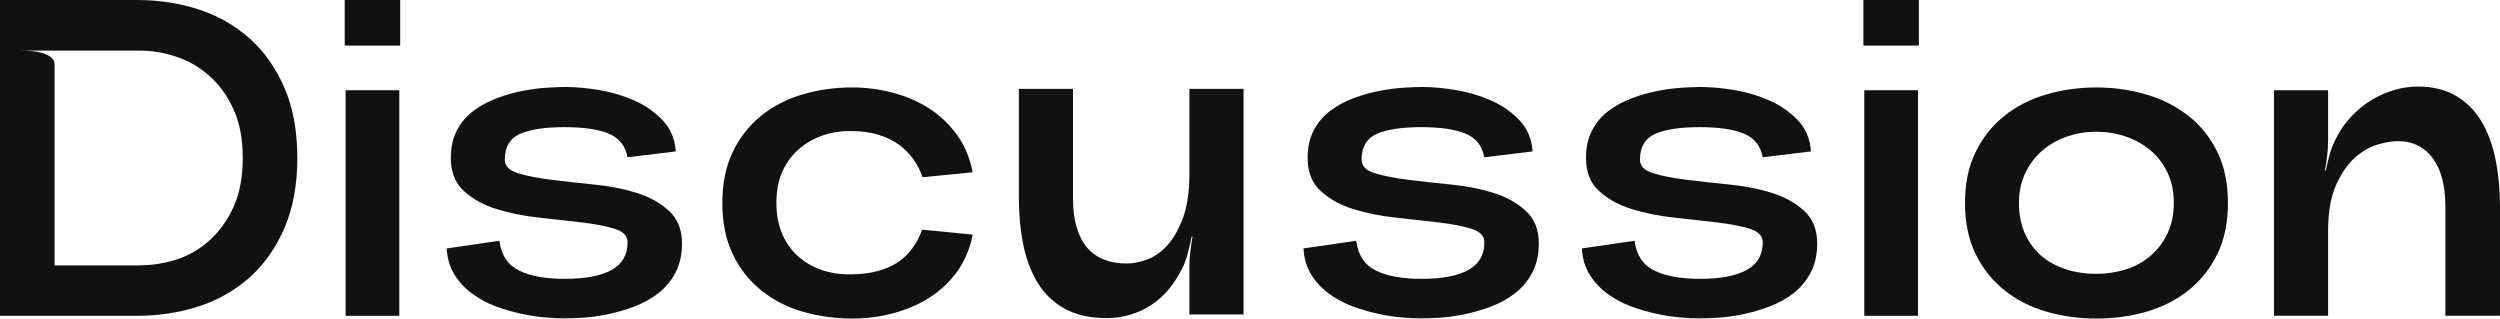 <?xml version="1.0" encoding="UTF-8"?><svg id="_レイヤー_2" xmlns="http://www.w3.org/2000/svg" viewBox="0 0 277.05 35.3"><defs><style>.cls-1{fill:#111;}</style></defs><g id="Layout"><path class="cls-1" d="M15.15,0c2.43,0,4.72.35,6.88,1.05,2.15.7,4.03,1.78,5.65,3.23,1.62,1.45,2.9,3.27,3.85,5.47.95,2.2,1.42,4.78,1.42,7.75s-.48,5.55-1.42,7.75c-.95,2.2-2.23,4.03-3.85,5.48-1.62,1.45-3.5,2.52-5.65,3.22-2.15.7-4.44,1.05-6.88,1.05H0V0h15.15ZM15.55,29.4c1.3,0,2.62-.21,3.95-.62,1.33-.42,2.55-1.11,3.65-2.08,1.1-.97,2-2.2,2.7-3.7.7-1.5,1.05-3.33,1.05-5.5s-.34-3.9-1.03-5.4c-.68-1.5-1.58-2.73-2.67-3.7-1.1-.97-2.33-1.67-3.67-2.12-1.35-.45-2.68-.67-3.98-.67H2.2c.4,0,.83.02,1.27.05.45.03.87.11,1.25.22.38.12.7.28.95.48.25.2.38.47.38.8v22.25h9.5Z"/><path class="cls-1" d="M38.2,5.05V0h6.15v5.05h-6.15ZM38.3,35h5.95V10h-5.95v25Z"/><path class="cls-1" d="M55.35,26.7c.2,1.57.92,2.66,2.17,3.28s2.94.92,5.08.92c2.27,0,3.99-.33,5.17-.98,1.18-.65,1.78-1.67,1.78-3.07,0-.7-.48-1.2-1.45-1.5-.97-.3-2.17-.53-3.62-.7s-3.03-.34-4.72-.53c-1.7-.18-3.28-.5-4.73-.95-1.45-.45-2.66-1.12-3.62-2-.97-.88-1.45-2.11-1.45-3.67,0-1.2.23-2.23.7-3.1.47-.87,1.08-1.58,1.85-2.15.77-.57,1.62-1.02,2.57-1.38.95-.35,1.9-.62,2.85-.8.95-.18,1.84-.3,2.67-.35.83-.05,1.52-.08,2.05-.08,1.17,0,2.43.12,3.8.35,1.37.23,2.65.62,3.85,1.15s2.24,1.26,3.12,2.17c.88.92,1.38,2.08,1.47,3.47l-5.35.65c-.23-1.27-.92-2.14-2.08-2.62-1.15-.48-2.79-.72-4.92-.72s-3.81.25-4.92.75c-1.12.5-1.68,1.45-1.68,2.85,0,.7.48,1.2,1.45,1.5s2.17.54,3.62.72c1.45.18,3.03.36,4.75.53,1.72.17,3.3.47,4.75.92s2.66,1.12,3.62,2c.97.88,1.45,2.09,1.45,3.62,0,1.27-.25,2.36-.75,3.28s-1.14,1.67-1.92,2.27c-.78.6-1.67,1.08-2.65,1.45-.98.37-1.96.65-2.92.85-.97.2-1.88.32-2.75.38-.87.05-1.58.07-2.15.07-.53,0-1.21-.03-2.02-.1-.82-.07-1.69-.2-2.62-.4-.93-.2-1.88-.47-2.83-.82-.95-.35-1.83-.82-2.62-1.4-.8-.58-1.46-1.28-1.97-2.1-.52-.82-.81-1.79-.88-2.93l5.85-.85Z"/><path class="cls-1" d="M81.2,16.85c.77-1.6,1.81-2.93,3.12-4,1.32-1.07,2.85-1.86,4.6-2.38s3.59-.78,5.53-.78c1.5,0,2.99.19,4.47.58,1.48.38,2.83.97,4.05,1.75,1.22.78,2.25,1.77,3.1,2.95s1.42,2.56,1.72,4.12l-5.55.55c-.27-.77-.63-1.47-1.1-2.1-.47-.63-1.02-1.17-1.65-1.6-.63-.43-1.38-.78-2.22-1.03-.85-.25-1.79-.38-2.83-.38-1.2-.03-2.31.13-3.33.5-1.02.37-1.91.89-2.67,1.58-.77.68-1.36,1.52-1.78,2.5-.42.98-.62,2.11-.62,3.38s.21,2.39.62,3.38c.42.98,1,1.82,1.75,2.5.75.68,1.63,1.2,2.65,1.55,1.02.35,2.14.51,3.38.48,2-.03,3.64-.45,4.92-1.25s2.23-2.03,2.83-3.7l5.6.55c-.3,1.57-.88,2.93-1.72,4.1s-1.88,2.13-3.1,2.9c-1.22.77-2.57,1.34-4.05,1.73s-2.97.57-4.47.57c-1.93,0-3.78-.26-5.53-.77s-3.28-1.31-4.6-2.38c-1.32-1.07-2.36-2.4-3.12-4-.77-1.6-1.15-3.48-1.15-5.65s.38-4.05,1.15-5.65Z"/><path class="cls-1" d="M131.15,29.45c-.47,1-1.01,1.87-1.62,2.6-.62.73-1.29,1.33-2.03,1.8s-1.51.82-2.32,1.05c-.82.23-1.66.35-2.53.35-1.83,0-3.38-.34-4.62-1.02s-2.25-1.62-3-2.83-1.29-2.61-1.62-4.23c-.33-1.62-.5-3.38-.5-5.27v-12.05h6v12.1c0,1.23.13,2.31.4,3.22.27.92.66,1.68,1.17,2.28.52.6,1.15,1.04,1.9,1.33s1.59.42,2.53.42c.6,0,1.3-.13,2.1-.4.8-.27,1.55-.77,2.25-1.5.7-.73,1.3-1.75,1.8-3.05s.75-2.98.75-5.05v-9.35h6v25h-6v-5.3c0-.5.03-1.06.1-1.67.07-.62.15-1.17.25-1.67h-.1c-.1.5-.23,1.05-.38,1.65-.15.6-.33,1.13-.53,1.6Z"/><path class="cls-1" d="M150.3,26.7c.2,1.57.92,2.66,2.17,3.28s2.94.92,5.08.92c2.27,0,3.99-.33,5.17-.98,1.18-.65,1.78-1.67,1.78-3.07,0-.7-.48-1.2-1.45-1.5-.97-.3-2.17-.53-3.62-.7s-3.03-.34-4.72-.53c-1.7-.18-3.28-.5-4.73-.95-1.45-.45-2.66-1.12-3.62-2-.97-.88-1.45-2.11-1.45-3.67,0-1.2.23-2.23.7-3.1.47-.87,1.08-1.58,1.85-2.15.77-.57,1.62-1.02,2.57-1.38.95-.35,1.9-.62,2.85-.8.95-.18,1.84-.3,2.67-.35.83-.05,1.52-.08,2.05-.08,1.17,0,2.43.12,3.8.35,1.37.23,2.65.62,3.85,1.15s2.24,1.26,3.12,2.17c.88.92,1.38,2.08,1.47,3.47l-5.35.65c-.23-1.27-.92-2.14-2.08-2.62-1.15-.48-2.79-.72-4.92-.72s-3.81.25-4.92.75c-1.12.5-1.68,1.45-1.68,2.85,0,.7.48,1.2,1.45,1.5s2.17.54,3.62.72c1.45.18,3.03.36,4.75.53,1.72.17,3.3.47,4.75.92s2.66,1.12,3.62,2c.97.88,1.45,2.09,1.45,3.62,0,1.27-.25,2.36-.75,3.28s-1.14,1.67-1.92,2.27c-.78.6-1.67,1.08-2.65,1.45-.98.37-1.96.65-2.92.85-.97.2-1.88.32-2.75.38-.87.05-1.58.07-2.15.07-.53,0-1.21-.03-2.02-.1-.82-.07-1.69-.2-2.62-.4-.93-.2-1.88-.47-2.83-.82-.95-.35-1.83-.82-2.62-1.4-.8-.58-1.46-1.28-1.97-2.1-.52-.82-.81-1.79-.88-2.93l5.85-.85Z"/><path class="cls-1" d="M181.15,26.7c.2,1.57.92,2.66,2.17,3.28s2.94.92,5.08.92c2.27,0,3.99-.33,5.17-.98,1.18-.65,1.78-1.67,1.78-3.07,0-.7-.48-1.2-1.45-1.5-.97-.3-2.17-.53-3.62-.7s-3.03-.34-4.72-.53c-1.7-.18-3.28-.5-4.73-.95-1.45-.45-2.66-1.12-3.62-2-.97-.88-1.45-2.11-1.45-3.67,0-1.2.23-2.23.7-3.1.47-.87,1.08-1.58,1.85-2.15.77-.57,1.62-1.02,2.57-1.38.95-.35,1.9-.62,2.85-.8.95-.18,1.84-.3,2.67-.35.83-.05,1.52-.08,2.05-.08,1.17,0,2.43.12,3.8.35,1.37.23,2.65.62,3.85,1.15s2.24,1.26,3.12,2.17c.88.92,1.38,2.08,1.47,3.47l-5.35.65c-.23-1.27-.92-2.14-2.08-2.62-1.15-.48-2.79-.72-4.92-.72s-3.81.25-4.92.75c-1.12.5-1.68,1.45-1.68,2.85,0,.7.48,1.2,1.45,1.5s2.17.54,3.62.72c1.45.18,3.03.36,4.75.53,1.72.17,3.3.47,4.75.92s2.66,1.12,3.62,2c.97.88,1.45,2.09,1.45,3.62,0,1.27-.25,2.36-.75,3.28s-1.14,1.67-1.92,2.27c-.78.6-1.67,1.08-2.65,1.45-.98.37-1.96.65-2.92.85-.97.2-1.88.32-2.75.38-.87.05-1.58.07-2.15.07-.53,0-1.21-.03-2.02-.1-.82-.07-1.69-.2-2.62-.4-.93-.2-1.88-.47-2.83-.82-.95-.35-1.83-.82-2.62-1.4-.8-.58-1.46-1.28-1.97-2.1-.52-.82-.81-1.79-.88-2.93l5.85-.85Z"/><path class="cls-1" d="M206.5,5.05V0h6.15v5.05h-6.15ZM206.6,35h5.95V10h-5.95v25Z"/><path class="cls-1" d="M246.9,22.5c0,2.17-.39,4.05-1.17,5.65-.78,1.6-1.84,2.93-3.17,4-1.33,1.07-2.88,1.86-4.65,2.38-1.77.52-3.63.77-5.6.77s-3.78-.26-5.55-.77-3.32-1.31-4.65-2.38c-1.33-1.07-2.39-2.4-3.17-4-.78-1.6-1.18-3.48-1.18-5.65s.39-4.05,1.18-5.65c.78-1.6,1.84-2.93,3.17-4,1.33-1.07,2.88-1.86,4.65-2.38s3.62-.78,5.55-.78,3.83.27,5.6.8c1.77.53,3.32,1.33,4.65,2.38,1.33,1.05,2.39,2.38,3.17,3.98.78,1.6,1.17,3.48,1.17,5.65ZM240.9,22.5c0-1.27-.23-2.39-.7-3.38-.47-.98-1.1-1.81-1.9-2.47-.8-.67-1.72-1.17-2.75-1.53-1.03-.35-2.12-.52-3.25-.52s-2.17.17-3.2.52c-1.03.35-1.94.86-2.73,1.53s-1.42,1.49-1.9,2.47c-.48.98-.73,2.11-.73,3.38s.23,2.44.68,3.42c.45.98,1.06,1.8,1.82,2.45.77.65,1.68,1.14,2.73,1.48s2.16.5,3.33.5,2.27-.17,3.3-.5c1.03-.33,1.94-.83,2.72-1.5s1.41-1.49,1.88-2.48c.47-.98.7-2.11.7-3.38Z"/><path class="cls-1" d="M258.7,15.7c.5-1.07,1.11-1.98,1.83-2.75.72-.77,1.48-1.39,2.3-1.88.82-.48,1.66-.85,2.52-1.1s1.73-.38,2.6-.38c1.63,0,3.03.34,4.2,1.02,1.17.68,2.11,1.62,2.82,2.8.72,1.18,1.24,2.59,1.58,4.23.33,1.63.5,3.38.5,5.25v12.1h-6.05v-12.1c0-1.13-.12-2.15-.35-3.05-.23-.9-.58-1.66-1.03-2.28-.45-.62-1-1.09-1.65-1.42-.65-.33-1.39-.5-2.22-.5-.67,0-1.44.13-2.33.4-.88.27-1.72.77-2.52,1.5-.8.73-1.48,1.75-2.05,3.05-.57,1.3-.85,2.98-.85,5.05v9.35h-6V10h6v5.55c0,.5-.03,1.06-.1,1.68-.07.62-.15,1.17-.25,1.67h.1c.1-.5.22-1.04.38-1.62s.34-1.11.58-1.58Z"/></g></svg>